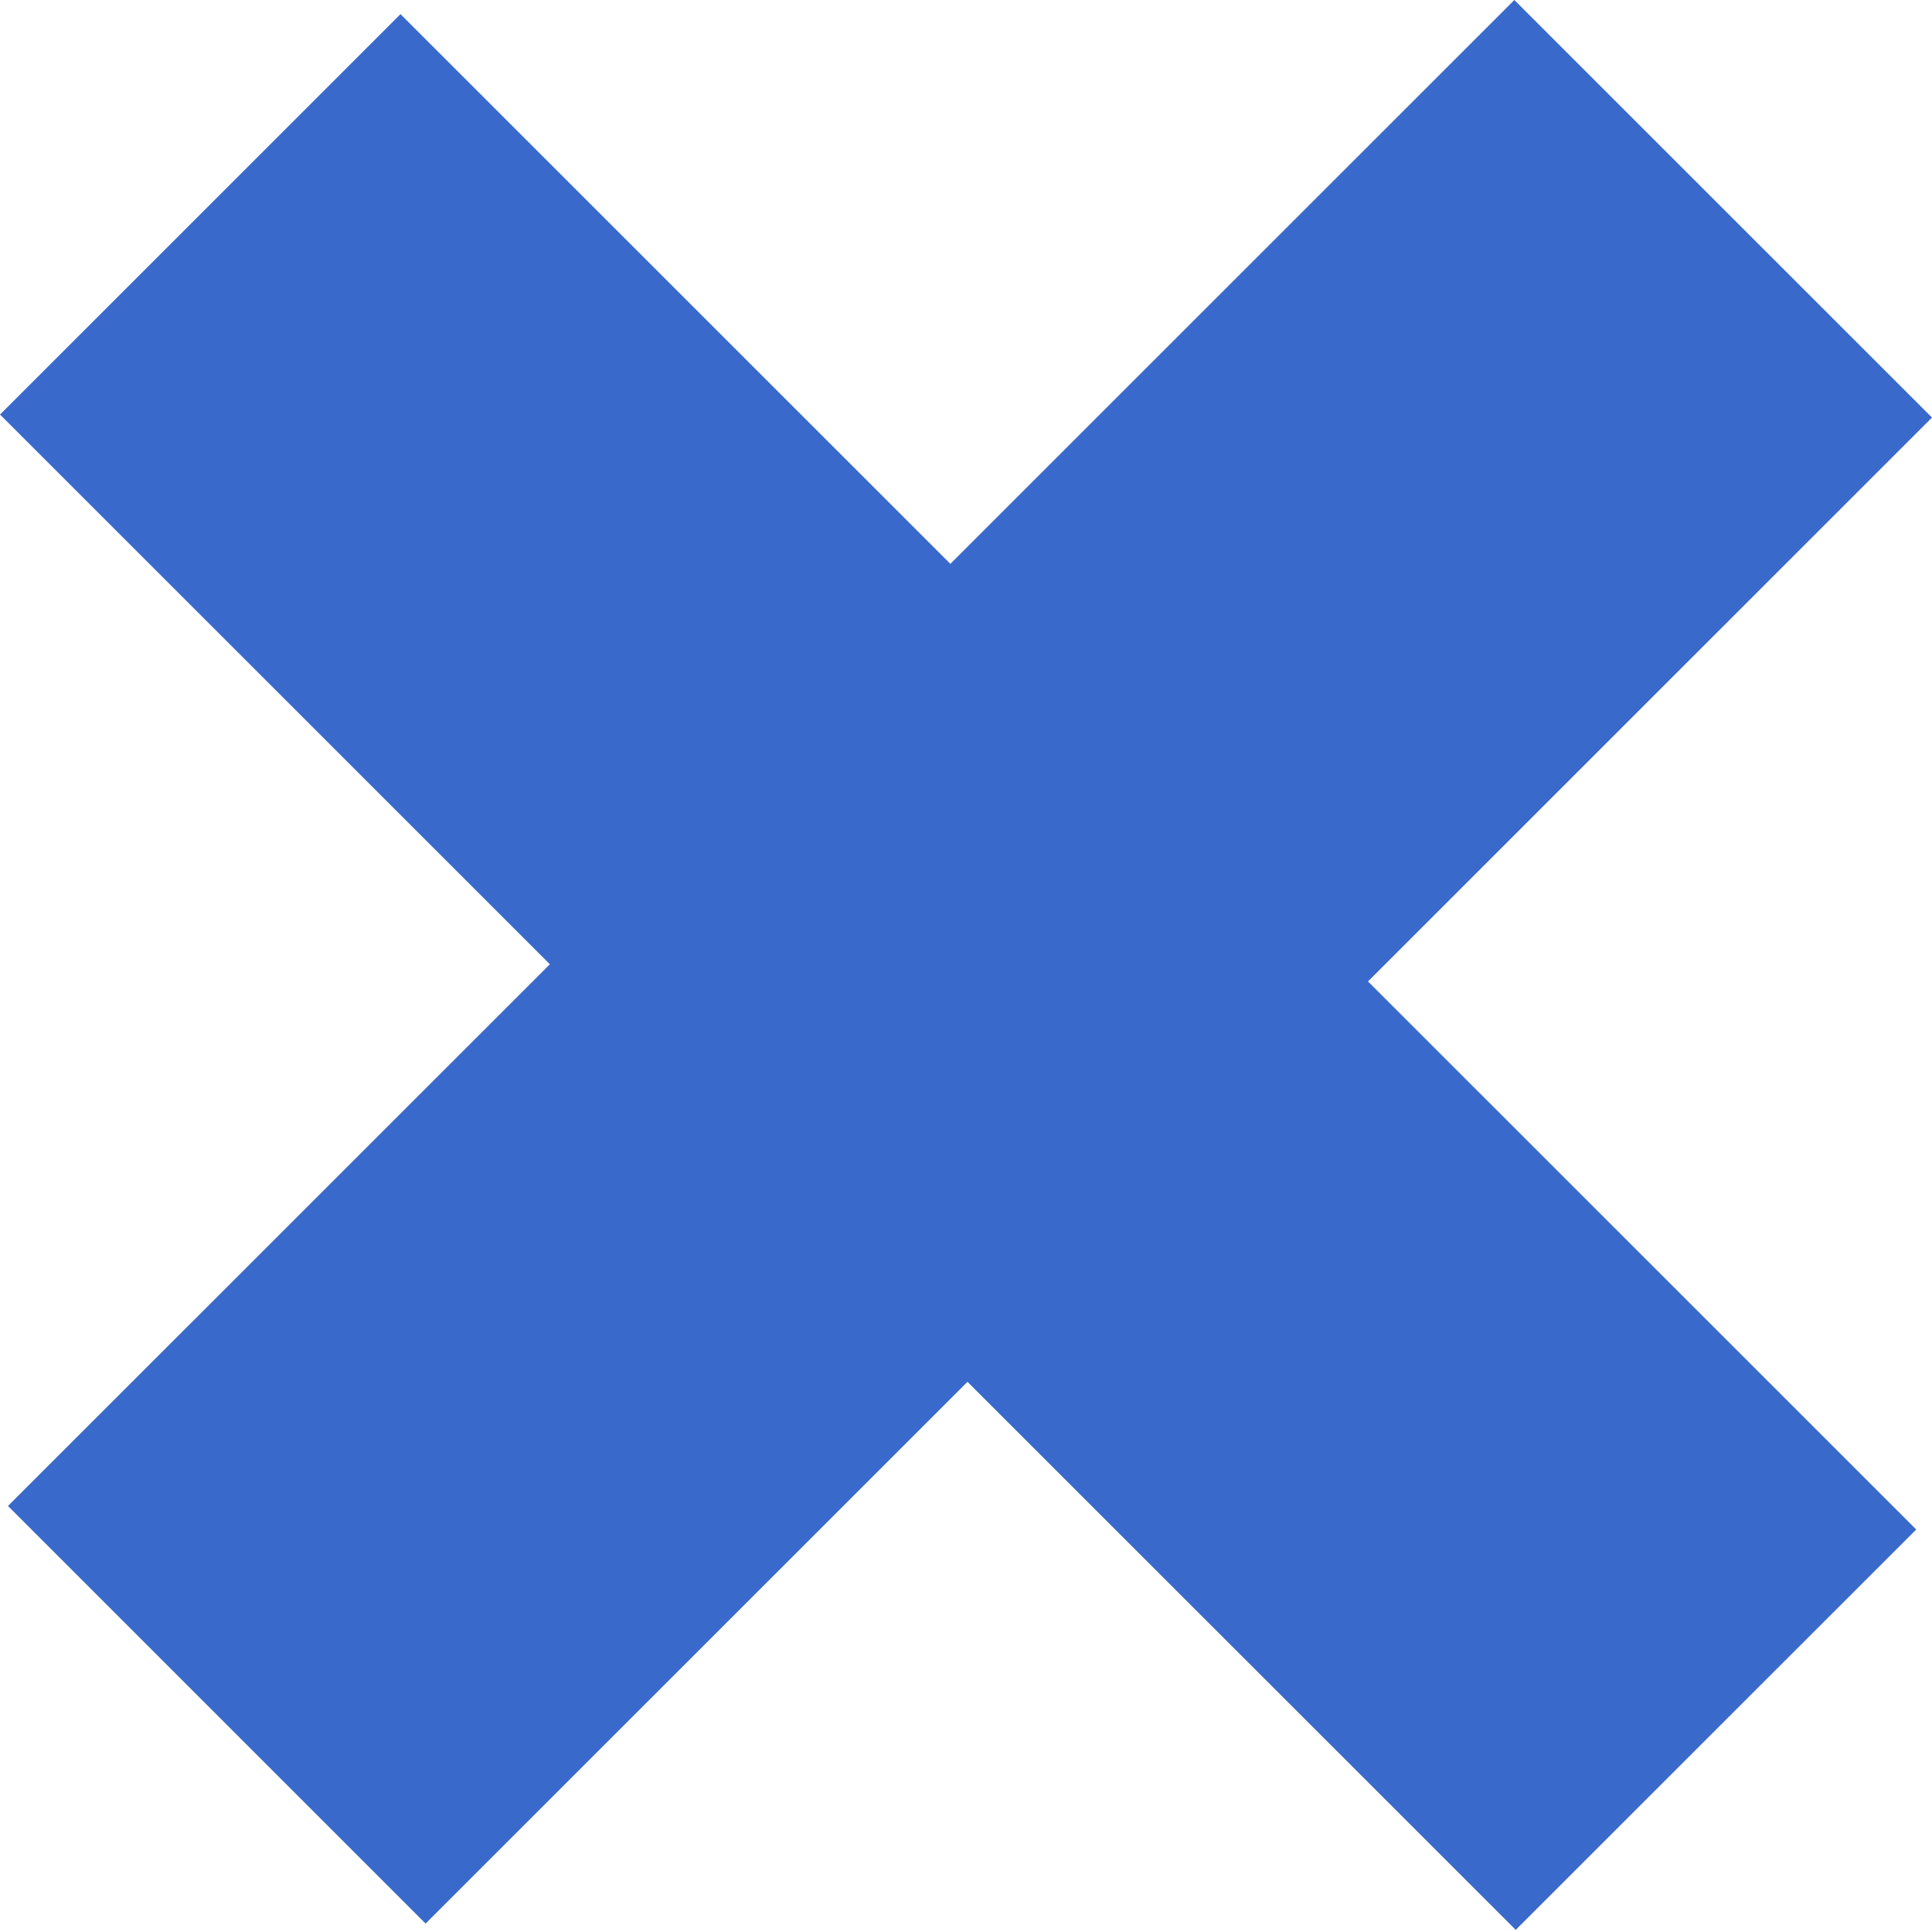<svg xmlns="http://www.w3.org/2000/svg" width="247.782" height="247.57" viewBox="0 0 247.782 247.57">
  <g id="Group_28987" data-name="Group 28987" transform="translate(247.782) rotate(90)">
    <path id="Path_3157" data-name="Path 3157" d="M125.9,72.333,196.206,2.024,247.57,53.388,177.261,123.7l69.5,69.5L193.19,246.759l-69.493-69.5-70.52,70.52L1.813,196.418l70.52-70.52L0,53.565,53.565,0Z" fill="#396acb"/>
  </g>
</svg>
